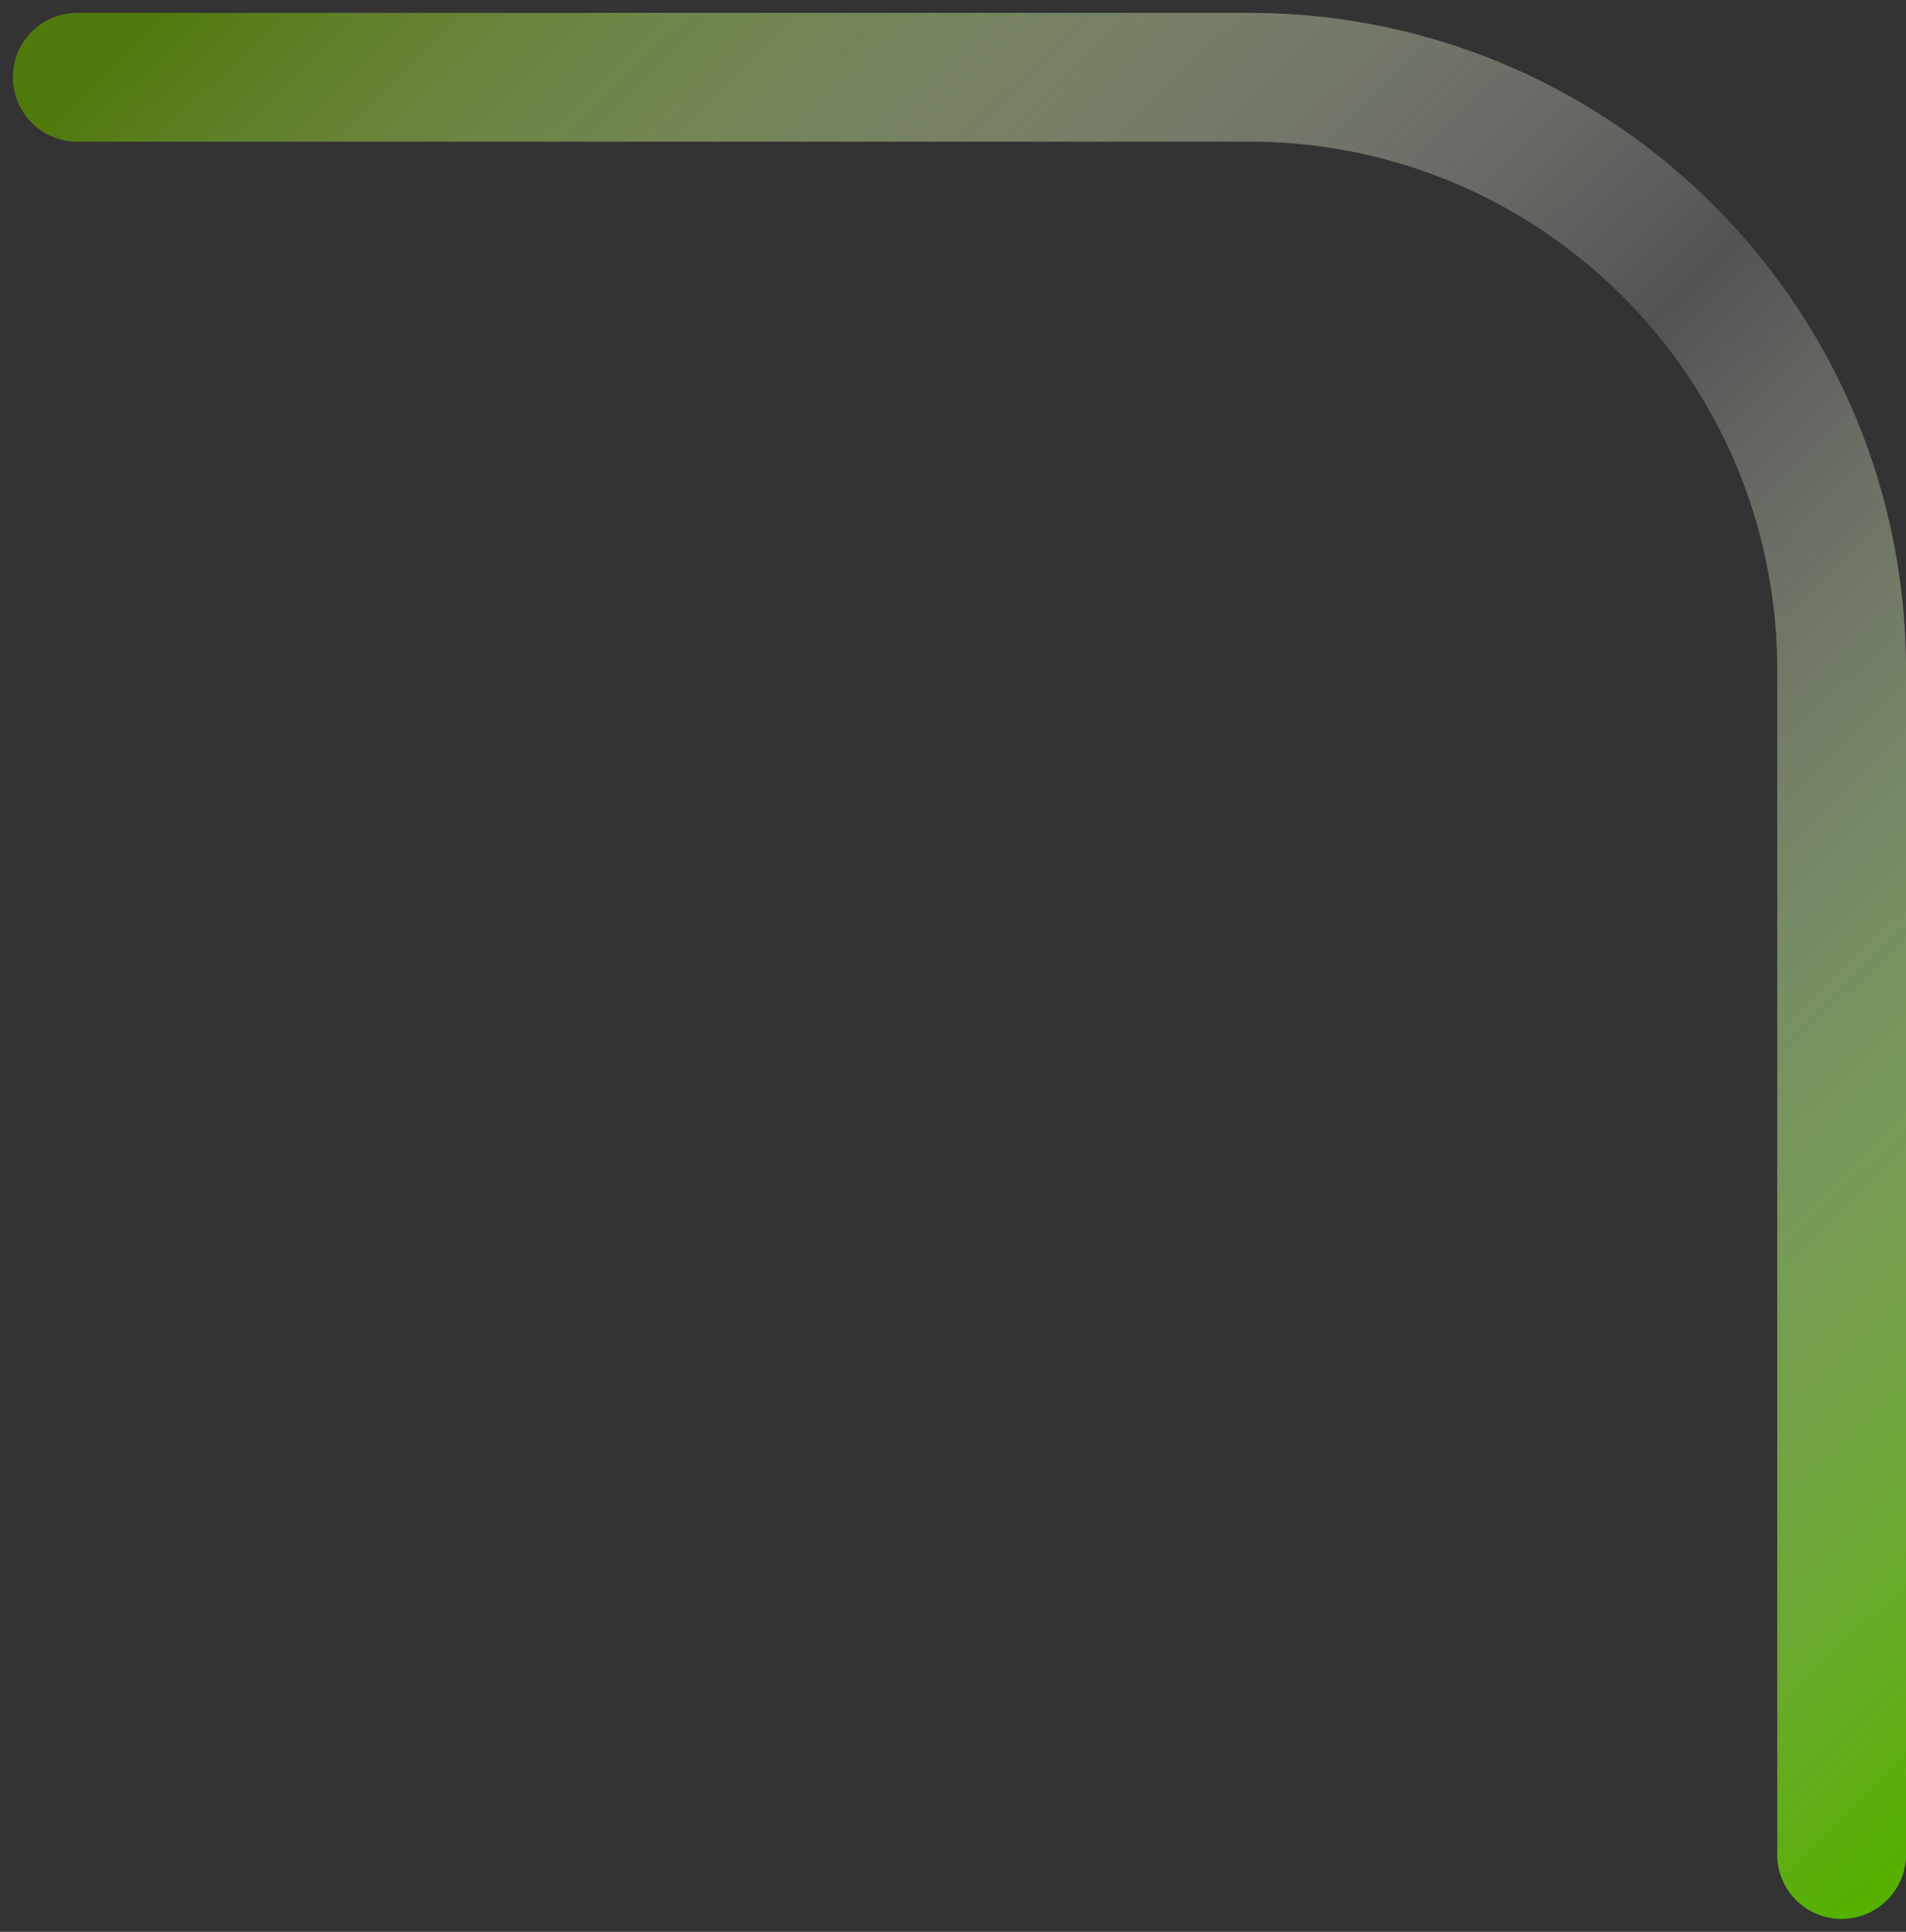 <svg width="74" height="75" fill="none" xmlns="http://www.w3.org/2000/svg"><rect width="100%" height="100%" fill="#333333" stroke="none"/><path fill-rule="evenodd" clip-rule="evenodd" d="M71.5 74.5A2.5 2.5 0 0169 72V26c0-11.322-9.178-20.5-20.5-20.5H3a2.5 2.5 0 010-5h45.5C62.583.5 74 11.917 74 26v46a2.5 2.5 0 01-2.5 2.5z" fill="url(#paint0_linear_4002_2)"/><defs><linearGradient id="paint0_linear_4002_2" x1="72" y1="74" x2="3" y2="3" gradientUnits="userSpaceOnUse"><stop stop-color="#55B000"/><stop offset=".501" stop-color="#fff" stop-opacity=".157"/><stop offset="1" stop-color="#50790B"/></linearGradient></defs></svg>